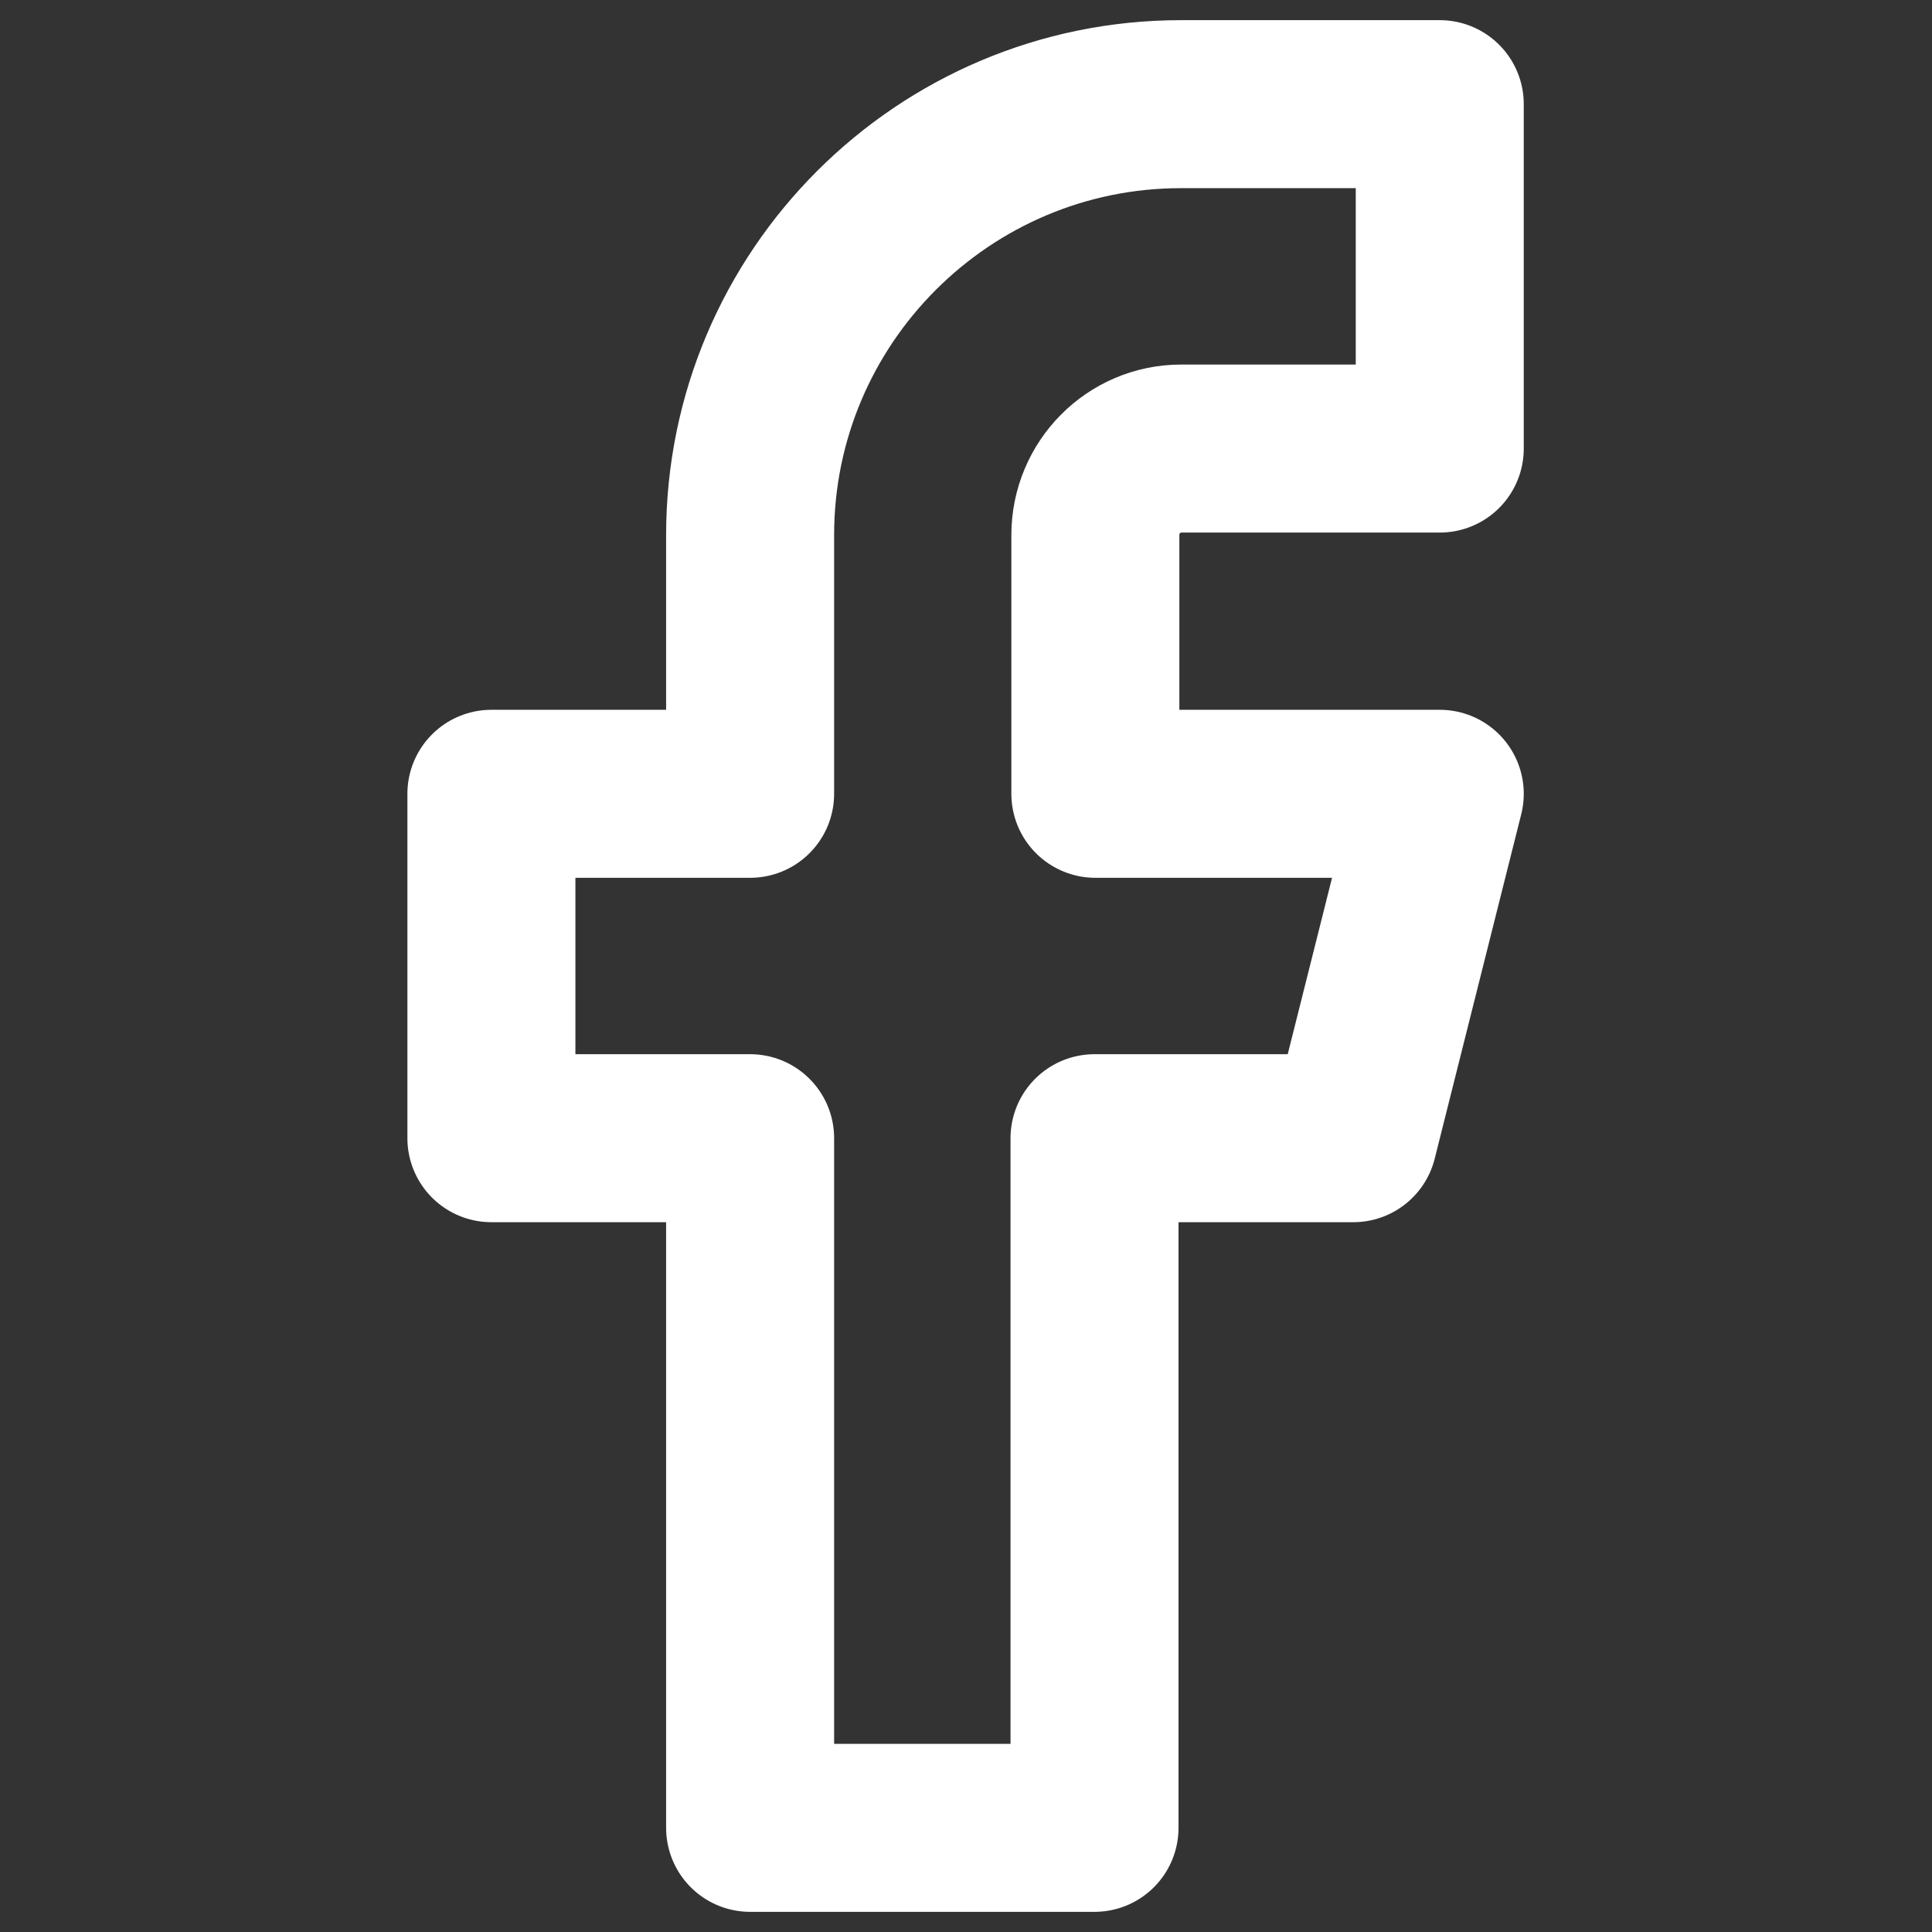 <?xml version="1.0" encoding="UTF-8"?><svg id="Layer_1" xmlns="http://www.w3.org/2000/svg" viewBox="0 0 23 23"><rect x="0" y="0" width="23" height="23" fill="#333333" stroke="none"/><defs><style>.cls-1{fill:none;stroke:#fff;stroke-linecap:round;stroke-linejoin:round;stroke-width:2px;}</style></defs><path id="_4c6c08b3-9cdc-4d32-8603-a3cf5270d7dd" class="cls-1" d="M17.14,1.24h-3.08c-2.83,0-5.13,2.3-5.13,5.13h0v3.08h-3.08v4.1h3.08v8.21h4.1V13.55h3.08l1.03-4.1h-4.1v-3.08c0-.57,.46-1.03,1.02-1.03h3.08V1.24Z"/></svg>